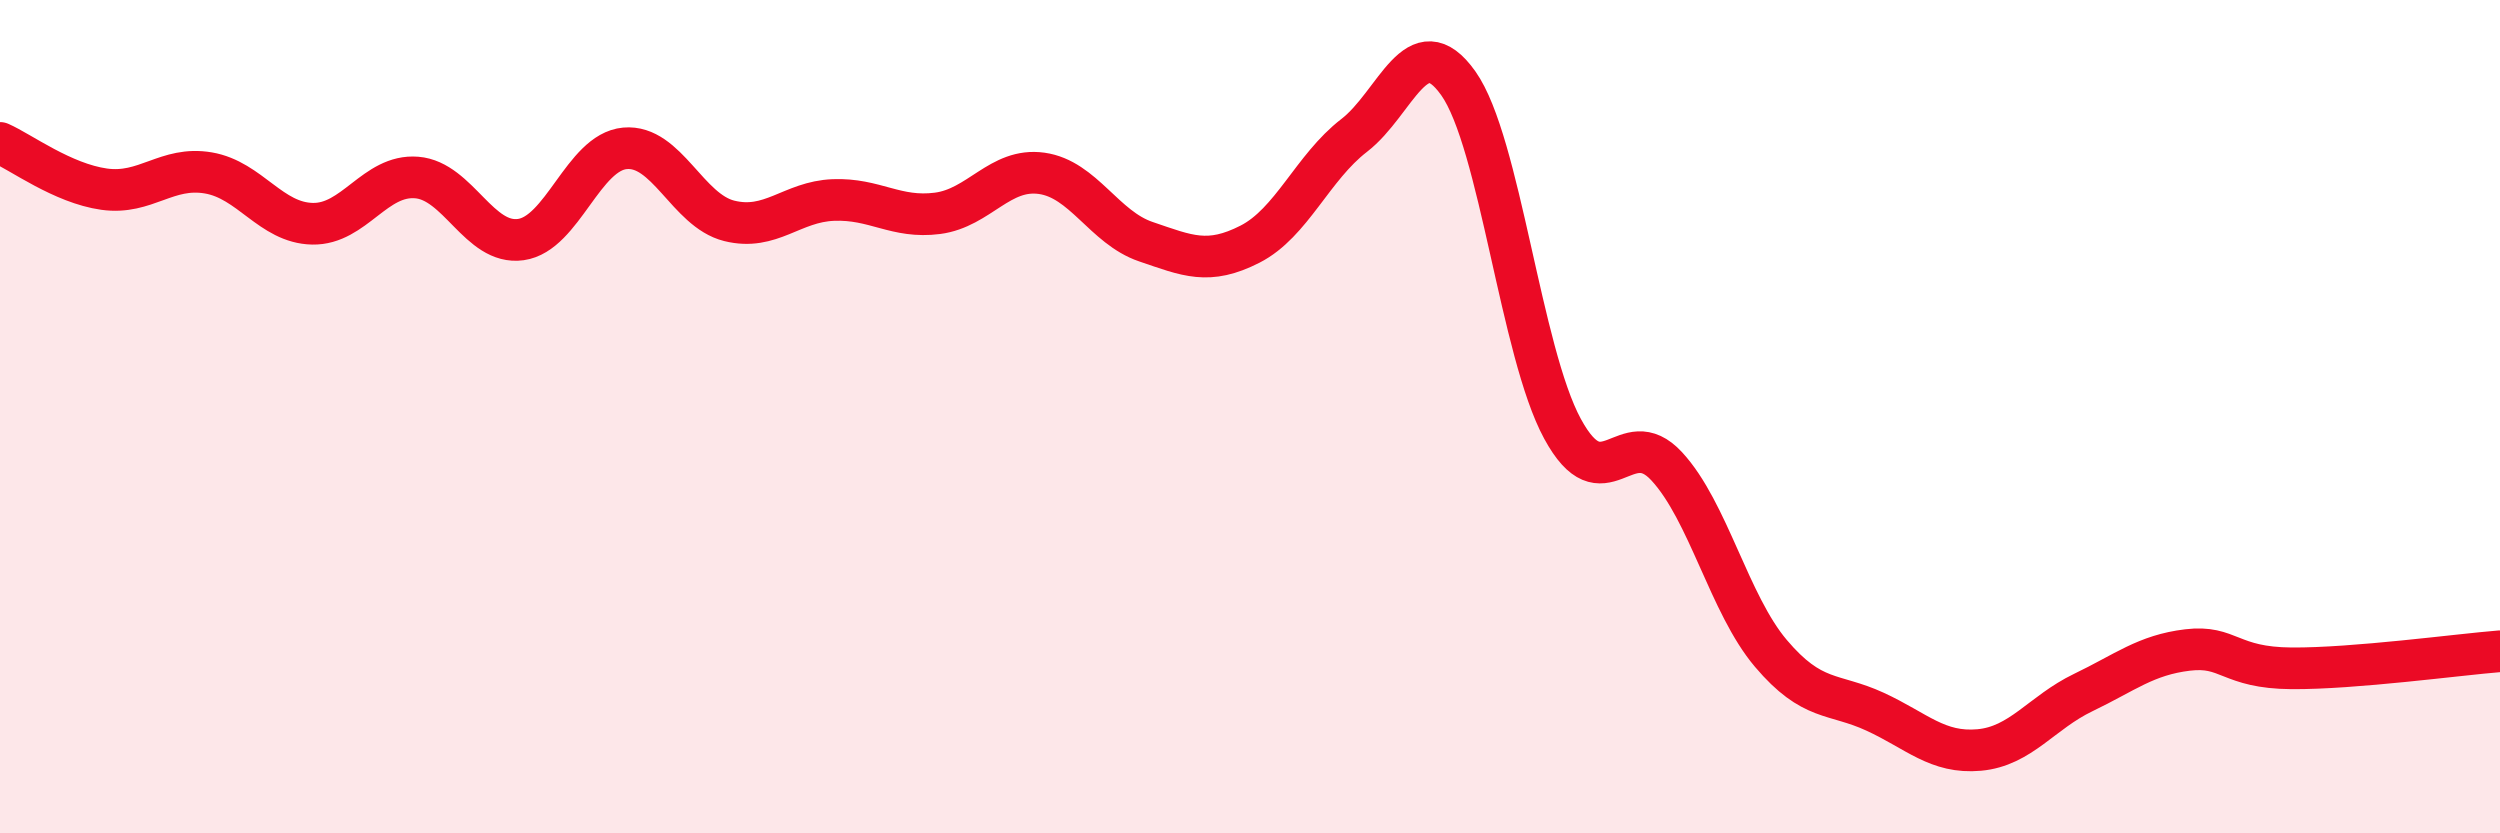 
    <svg width="60" height="20" viewBox="0 0 60 20" xmlns="http://www.w3.org/2000/svg">
      <path
        d="M 0,3.43 C 0.5,3.65 1.5,4.4 2.5,4.54 C 3.5,4.68 4,3.98 5,4.15 C 6,4.32 6.5,5.35 7.5,5.37 C 8.5,5.39 9,4.18 10,4.26 C 11,4.34 11.5,5.89 12.5,5.75 C 13.5,5.61 14,3.65 15,3.56 C 16,3.47 16.5,5.05 17.5,5.3 C 18.5,5.55 19,4.84 20,4.8 C 21,4.76 21.5,5.25 22.5,5.12 C 23.5,4.99 24,4.02 25,4.16 C 26,4.3 26.5,5.46 27.5,5.8 C 28.5,6.14 29,6.37 30,5.86 C 31,5.35 31.5,4.02 32.5,3.25 C 33.5,2.48 34,0.59 35,2 C 36,3.41 36.5,8.45 37.5,10.29 C 38.5,12.13 39,10.11 40,11.19 C 41,12.27 41.5,14.5 42.5,15.68 C 43.5,16.86 44,16.62 45,17.08 C 46,17.54 46.5,18.09 47.5,18 C 48.5,17.91 49,17.1 50,16.62 C 51,16.14 51.5,15.72 52.5,15.6 C 53.5,15.48 53.5,16.03 55,16.04 C 56.5,16.05 59,15.71 60,15.63L60 20L0 20Z"
        fill="#EB0A25"
        opacity="0.1"
        stroke-linecap="round"
        stroke-linejoin="round"
      />
      <path
        d="M 0,3.43 C 0.5,3.65 1.5,4.4 2.5,4.54 C 3.5,4.68 4,3.98 5,4.15 C 6,4.32 6.5,5.35 7.5,5.37 C 8.5,5.39 9,4.18 10,4.26 C 11,4.34 11.5,5.89 12.5,5.75 C 13.5,5.61 14,3.65 15,3.56 C 16,3.47 16.5,5.05 17.5,5.3 C 18.5,5.55 19,4.84 20,4.8 C 21,4.76 21.5,5.25 22.5,5.12 C 23.5,4.99 24,4.02 25,4.16 C 26,4.3 26.5,5.46 27.5,5.8 C 28.5,6.14 29,6.37 30,5.86 C 31,5.35 31.5,4.02 32.5,3.25 C 33.5,2.48 34,0.59 35,2 C 36,3.41 36.5,8.45 37.5,10.29 C 38.5,12.13 39,10.11 40,11.19 C 41,12.27 41.5,14.5 42.5,15.68 C 43.5,16.86 44,16.62 45,17.08 C 46,17.54 46.5,18.09 47.5,18 C 48.5,17.91 49,17.1 50,16.62 C 51,16.14 51.5,15.72 52.5,15.6 C 53.5,15.48 53.5,16.03 55,16.04 C 56.5,16.05 59,15.71 60,15.63"
        stroke="#EB0A25"
        stroke-width="1"
        fill="none"
        stroke-linecap="round"
        stroke-linejoin="round"
      />
    </svg>
  
